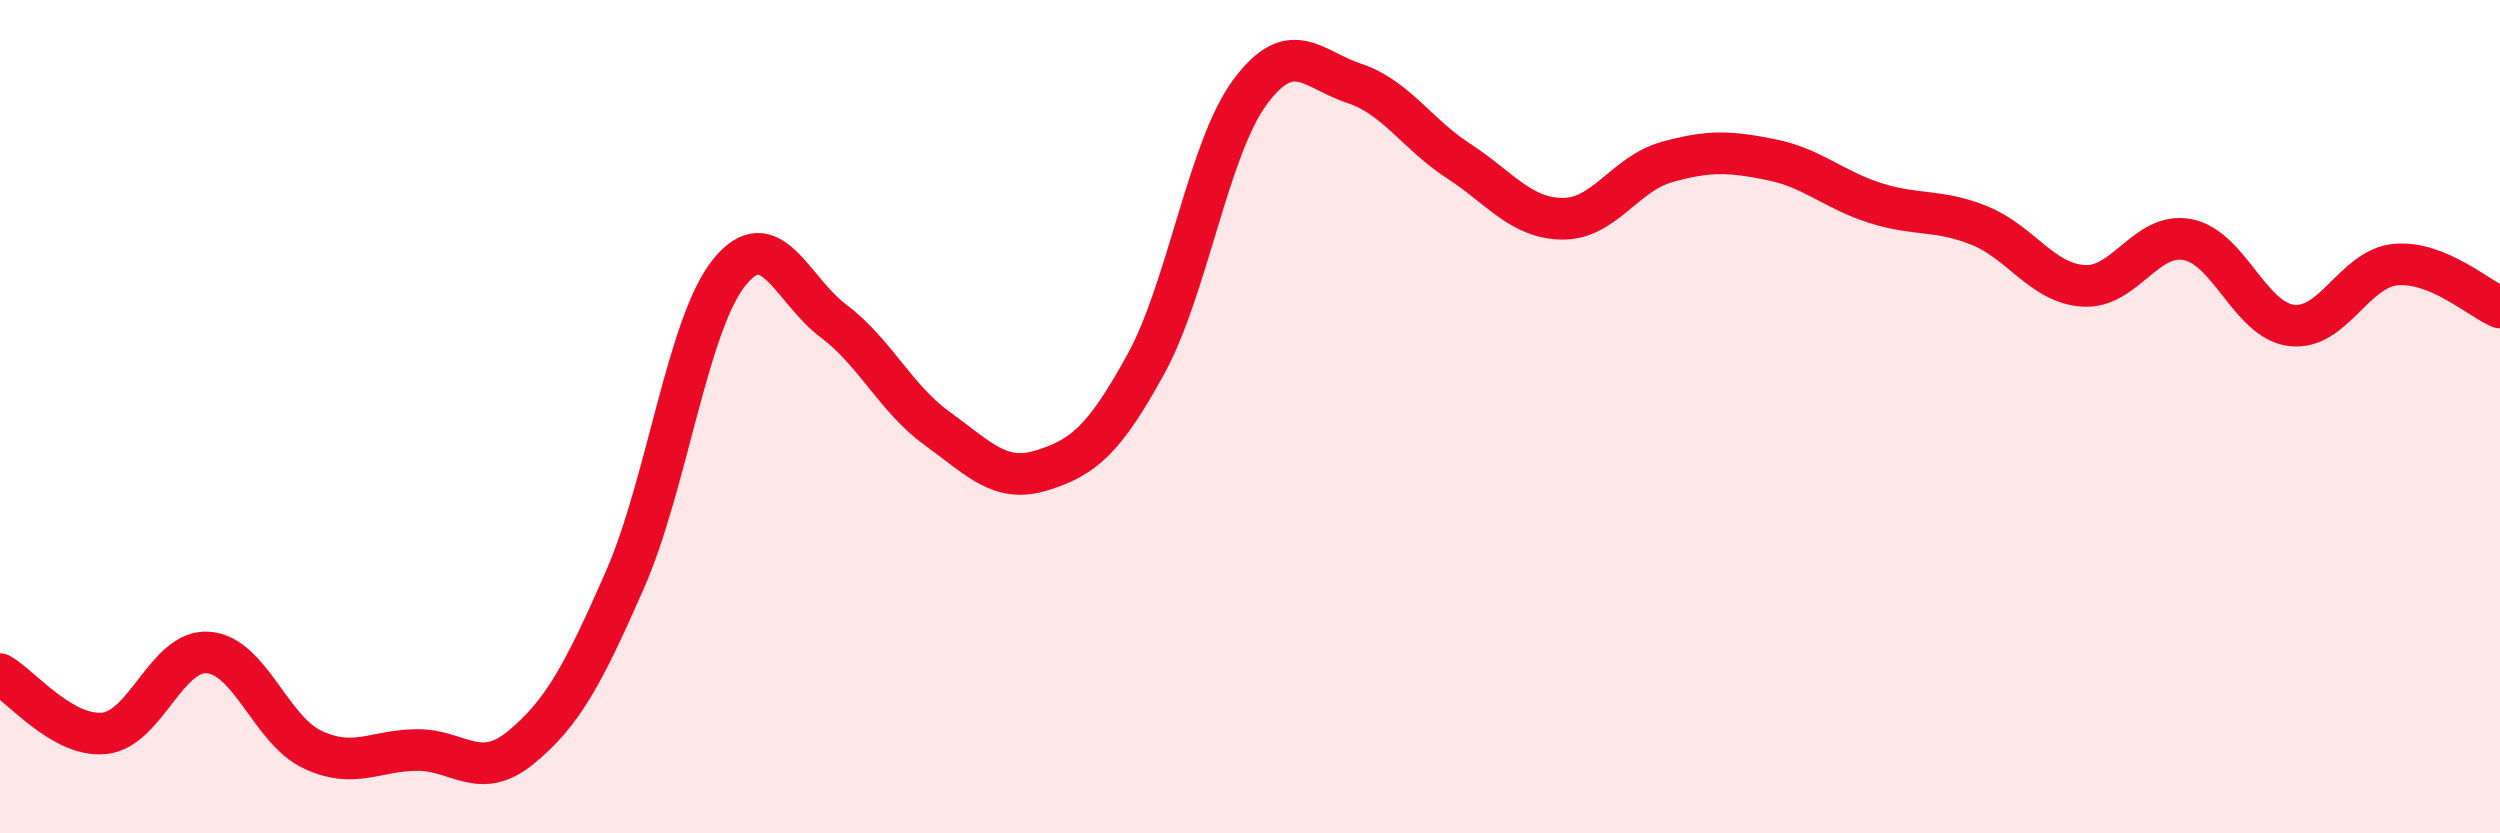 
    <svg width="60" height="20" viewBox="0 0 60 20" xmlns="http://www.w3.org/2000/svg">
      <path
        d="M 0,16.18 C 0.5,16.46 1.5,17.7 2.5,17.6 C 3.5,17.5 4,15.58 5,15.66 C 6,15.74 6.5,17.52 7.5,17.99 C 8.5,18.46 9,18.01 10,18 C 11,17.99 11.5,18.76 12.5,17.94 C 13.5,17.12 14,16.19 15,13.91 C 16,11.63 16.5,7.78 17.5,6.54 C 18.5,5.3 19,6.95 20,7.7 C 21,8.45 21.5,9.57 22.5,10.29 C 23.5,11.01 24,11.6 25,11.29 C 26,10.98 26.5,10.56 27.5,8.74 C 28.5,6.92 29,3.56 30,2.21 C 31,0.86 31.5,1.67 32.5,2 C 33.5,2.33 34,3.21 35,3.86 C 36,4.51 36.5,5.24 37.5,5.25 C 38.5,5.26 39,4.17 40,3.89 C 41,3.61 41.5,3.63 42.5,3.83 C 43.5,4.03 44,4.55 45,4.87 C 46,5.19 46.5,5.01 47.5,5.41 C 48.5,5.81 49,6.79 50,6.86 C 51,6.93 51.5,5.56 52.5,5.75 C 53.5,5.94 54,7.69 55,7.81 C 56,7.93 56.5,6.44 57.5,6.35 C 58.5,6.26 59.5,7.17 60,7.38L60 20L0 20Z"
        fill="#EB0A25"
        opacity="0.1"
        stroke-linecap="round"
        stroke-linejoin="round"
      />
      <path
        d="M 0,16.18 C 0.5,16.46 1.5,17.7 2.5,17.6 C 3.5,17.5 4,15.58 5,15.66 C 6,15.74 6.5,17.52 7.5,17.99 C 8.5,18.46 9,18.01 10,18 C 11,17.99 11.5,18.76 12.5,17.94 C 13.5,17.12 14,16.19 15,13.91 C 16,11.63 16.5,7.78 17.5,6.54 C 18.5,5.3 19,6.95 20,7.7 C 21,8.45 21.5,9.57 22.5,10.29 C 23.5,11.01 24,11.6 25,11.29 C 26,10.98 26.5,10.56 27.5,8.74 C 28.5,6.92 29,3.56 30,2.21 C 31,0.86 31.5,1.67 32.5,2 C 33.5,2.33 34,3.21 35,3.86 C 36,4.51 36.5,5.24 37.5,5.25 C 38.5,5.26 39,4.17 40,3.89 C 41,3.61 41.5,3.63 42.5,3.83 C 43.5,4.03 44,4.55 45,4.87 C 46,5.19 46.5,5.01 47.5,5.41 C 48.5,5.81 49,6.79 50,6.86 C 51,6.93 51.5,5.56 52.5,5.75 C 53.5,5.94 54,7.69 55,7.81 C 56,7.93 56.5,6.44 57.5,6.35 C 58.5,6.26 59.5,7.17 60,7.38"
        stroke="#EB0A25"
        stroke-width="1"
        fill="none"
        stroke-linecap="round"
        stroke-linejoin="round"
      />
    </svg>
  